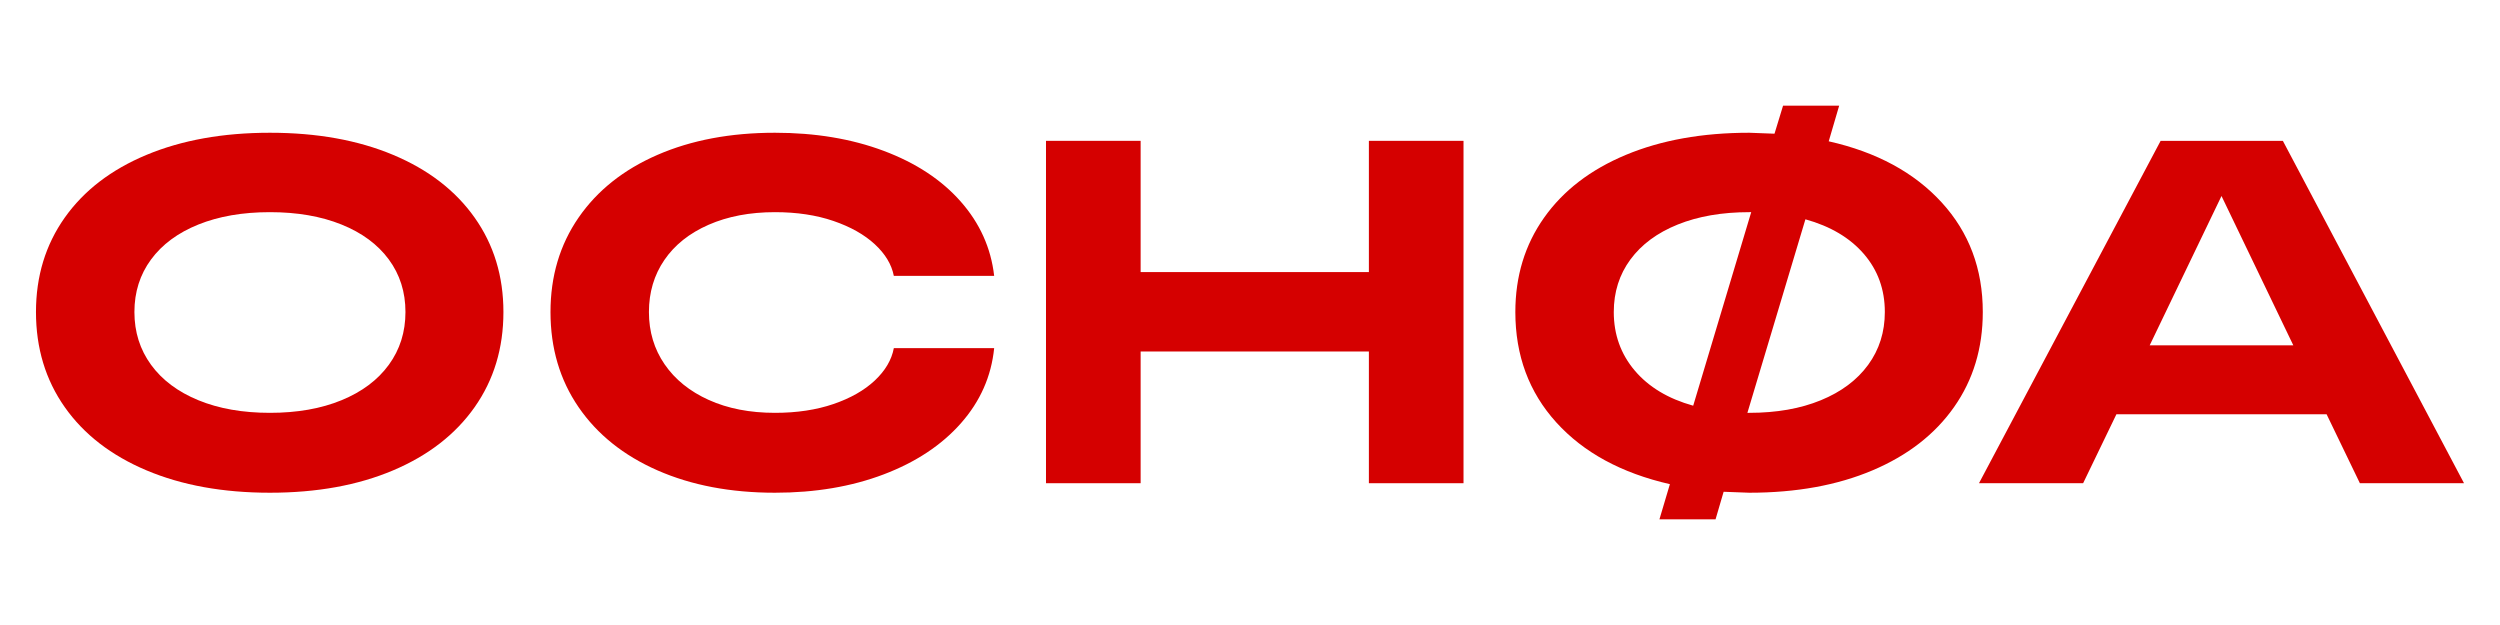<?xml version="1.0" encoding="UTF-8" standalone="no"?>
<!DOCTYPE svg PUBLIC "-//W3C//DTD SVG 1.1//EN" "http://www.w3.org/Graphics/SVG/1.1/DTD/svg11.dtd">
<svg width="100%" height="100%" viewBox="0 0 800 200" version="1.1" xmlns="http://www.w3.org/2000/svg" xmlns:xlink="http://www.w3.org/1999/xlink" xml:space="preserve" xmlns:serif="http://www.serif.com/" style="fill-rule:evenodd;clip-rule:evenodd;stroke-linejoin:round;stroke-miterlimit:2;">
    <rect id="Artboard1" x="0" y="0" width="800" height="200" style="fill:none;"/>
    <g id="Artboard11" serif:id="Artboard1">
        <path d="M86.38,157.672C71.366,157.672 58.203,155.288 46.892,150.52C35.58,145.752 26.856,139.006 20.719,130.282C14.581,121.557 11.512,111.413 11.512,99.848C11.512,88.384 14.581,78.316 20.719,69.642C26.856,60.969 35.58,54.273 46.892,49.556C58.203,44.839 71.366,42.48 86.38,42.48C101.394,42.48 114.531,44.839 125.791,49.556C137.052,54.273 145.751,60.969 151.888,69.642C158.026,78.316 161.095,88.384 161.095,99.848C161.095,111.413 158.026,121.557 151.888,130.282C145.751,139.006 137.052,145.752 125.791,150.52C114.531,155.288 101.394,157.672 86.38,157.672ZM86.38,132.108C95.104,132.108 102.738,130.764 109.281,128.075C115.824,125.387 120.871,121.608 124.422,116.739C127.972,111.869 129.748,106.239 129.748,99.848C129.748,93.457 127.972,87.852 124.422,83.033C120.871,78.214 115.824,74.486 109.281,71.849C102.738,69.211 95.104,67.892 86.38,67.892C77.655,67.892 70.021,69.211 63.478,71.849C56.935,74.486 51.888,78.214 48.337,83.033C44.787,87.852 43.011,93.457 43.011,99.848C43.011,106.239 44.787,111.869 48.337,116.739C51.888,121.608 56.935,125.387 63.478,128.075C70.021,130.764 77.655,132.108 86.38,132.108Z" style="fill:rgb(213,0,0);fill-rule:nonzero;"/>
        <path d="M247.983,157.672C233.781,157.672 221.252,155.288 210.397,150.52C199.543,145.752 191.123,139.006 185.137,130.282C179.152,121.557 176.159,111.413 176.159,99.848C176.159,88.384 179.152,78.316 185.137,69.642C191.123,60.969 199.543,54.273 210.397,49.556C221.252,44.839 233.781,42.48 247.983,42.48C260.867,42.48 272.457,44.408 282.754,48.263C293.051,52.117 301.268,57.519 307.405,64.469C313.543,71.418 317.119,79.356 318.133,88.283L286.025,88.283C285.315,84.631 283.286,81.258 279.939,78.164C276.591,75.07 272.178,72.584 266.7,70.707C261.222,68.831 254.983,67.892 247.983,67.892C239.969,67.892 232.893,69.236 226.756,71.925C220.618,74.613 215.901,78.367 212.604,83.185C209.307,88.004 207.658,93.558 207.658,99.848C207.658,106.137 209.332,111.717 212.68,116.586C216.028,121.456 220.745,125.26 226.832,127.999C232.918,130.738 239.969,132.108 247.983,132.108C254.983,132.108 261.222,131.169 266.7,129.293C272.178,127.416 276.591,124.905 279.939,121.76C283.286,118.615 285.315,115.166 286.025,111.413L318.133,111.413C317.22,120.441 313.669,128.456 307.481,135.455C301.293,142.455 293.051,147.908 282.754,151.814C272.457,155.719 260.867,157.672 247.983,157.672Z" style="fill:rgb(213,0,0);fill-rule:nonzero;"/>
        <path d="M438.042,112.478L365.001,112.478L365.001,154.629L334.719,154.629L334.719,45.067L365.001,45.067L365.001,87.066L438.042,87.066L438.042,45.067L468.324,45.067L468.324,154.629L438.042,154.629L438.042,112.478Z" style="fill:rgb(213,0,0);fill-rule:nonzero;"/>
        <path d="M551.56,157.368L548.974,166.194L531.018,166.194L534.365,154.933C518.844,151.382 506.721,144.788 497.997,135.151C489.273,125.514 484.91,113.746 484.91,99.848C484.91,88.384 487.979,78.316 494.117,69.642C500.254,60.969 508.978,54.273 520.29,49.556C531.601,44.839 544.763,42.48 559.778,42.48L567.842,42.784L570.582,33.806L588.537,33.806L585.19,45.219C600.508,48.668 612.555,55.186 621.33,64.773C630.105,74.36 634.493,86.051 634.493,99.848C634.493,111.413 631.424,121.557 625.286,130.282C619.149,139.006 610.45,145.752 599.189,150.52C587.929,155.288 574.792,157.672 559.778,157.672L551.56,157.368ZM559.778,132.108C568.502,132.108 576.136,130.764 582.679,128.075C589.222,125.387 594.269,121.608 597.82,116.739C601.37,111.869 603.146,106.239 603.146,99.848C603.146,92.645 600.914,86.457 596.45,81.283C591.987,76.109 585.748,72.407 577.733,70.175L559.169,132.108L559.778,132.108ZM516.409,99.848C516.409,107.05 518.641,113.289 523.105,118.565C527.568,123.84 533.807,127.593 541.822,129.825L560.386,67.892L559.778,67.892C551.053,67.892 543.419,69.211 536.876,71.849C530.333,74.486 525.286,78.214 521.735,83.033C518.185,87.852 516.409,93.457 516.409,99.848Z" style="fill:rgb(213,0,0);fill-rule:nonzero;"/>
        <path d="M691.404,45.067L730.511,45.067L788.488,154.629L755.163,154.629L744.511,132.564L677.252,132.564L666.6,154.629L633.275,154.629L691.404,45.067ZM733.859,110.5L710.881,62.719L687.904,110.5L733.859,110.5Z" style="fill:rgb(213,0,0);fill-rule:nonzero;"/>
    </g>
</svg>
